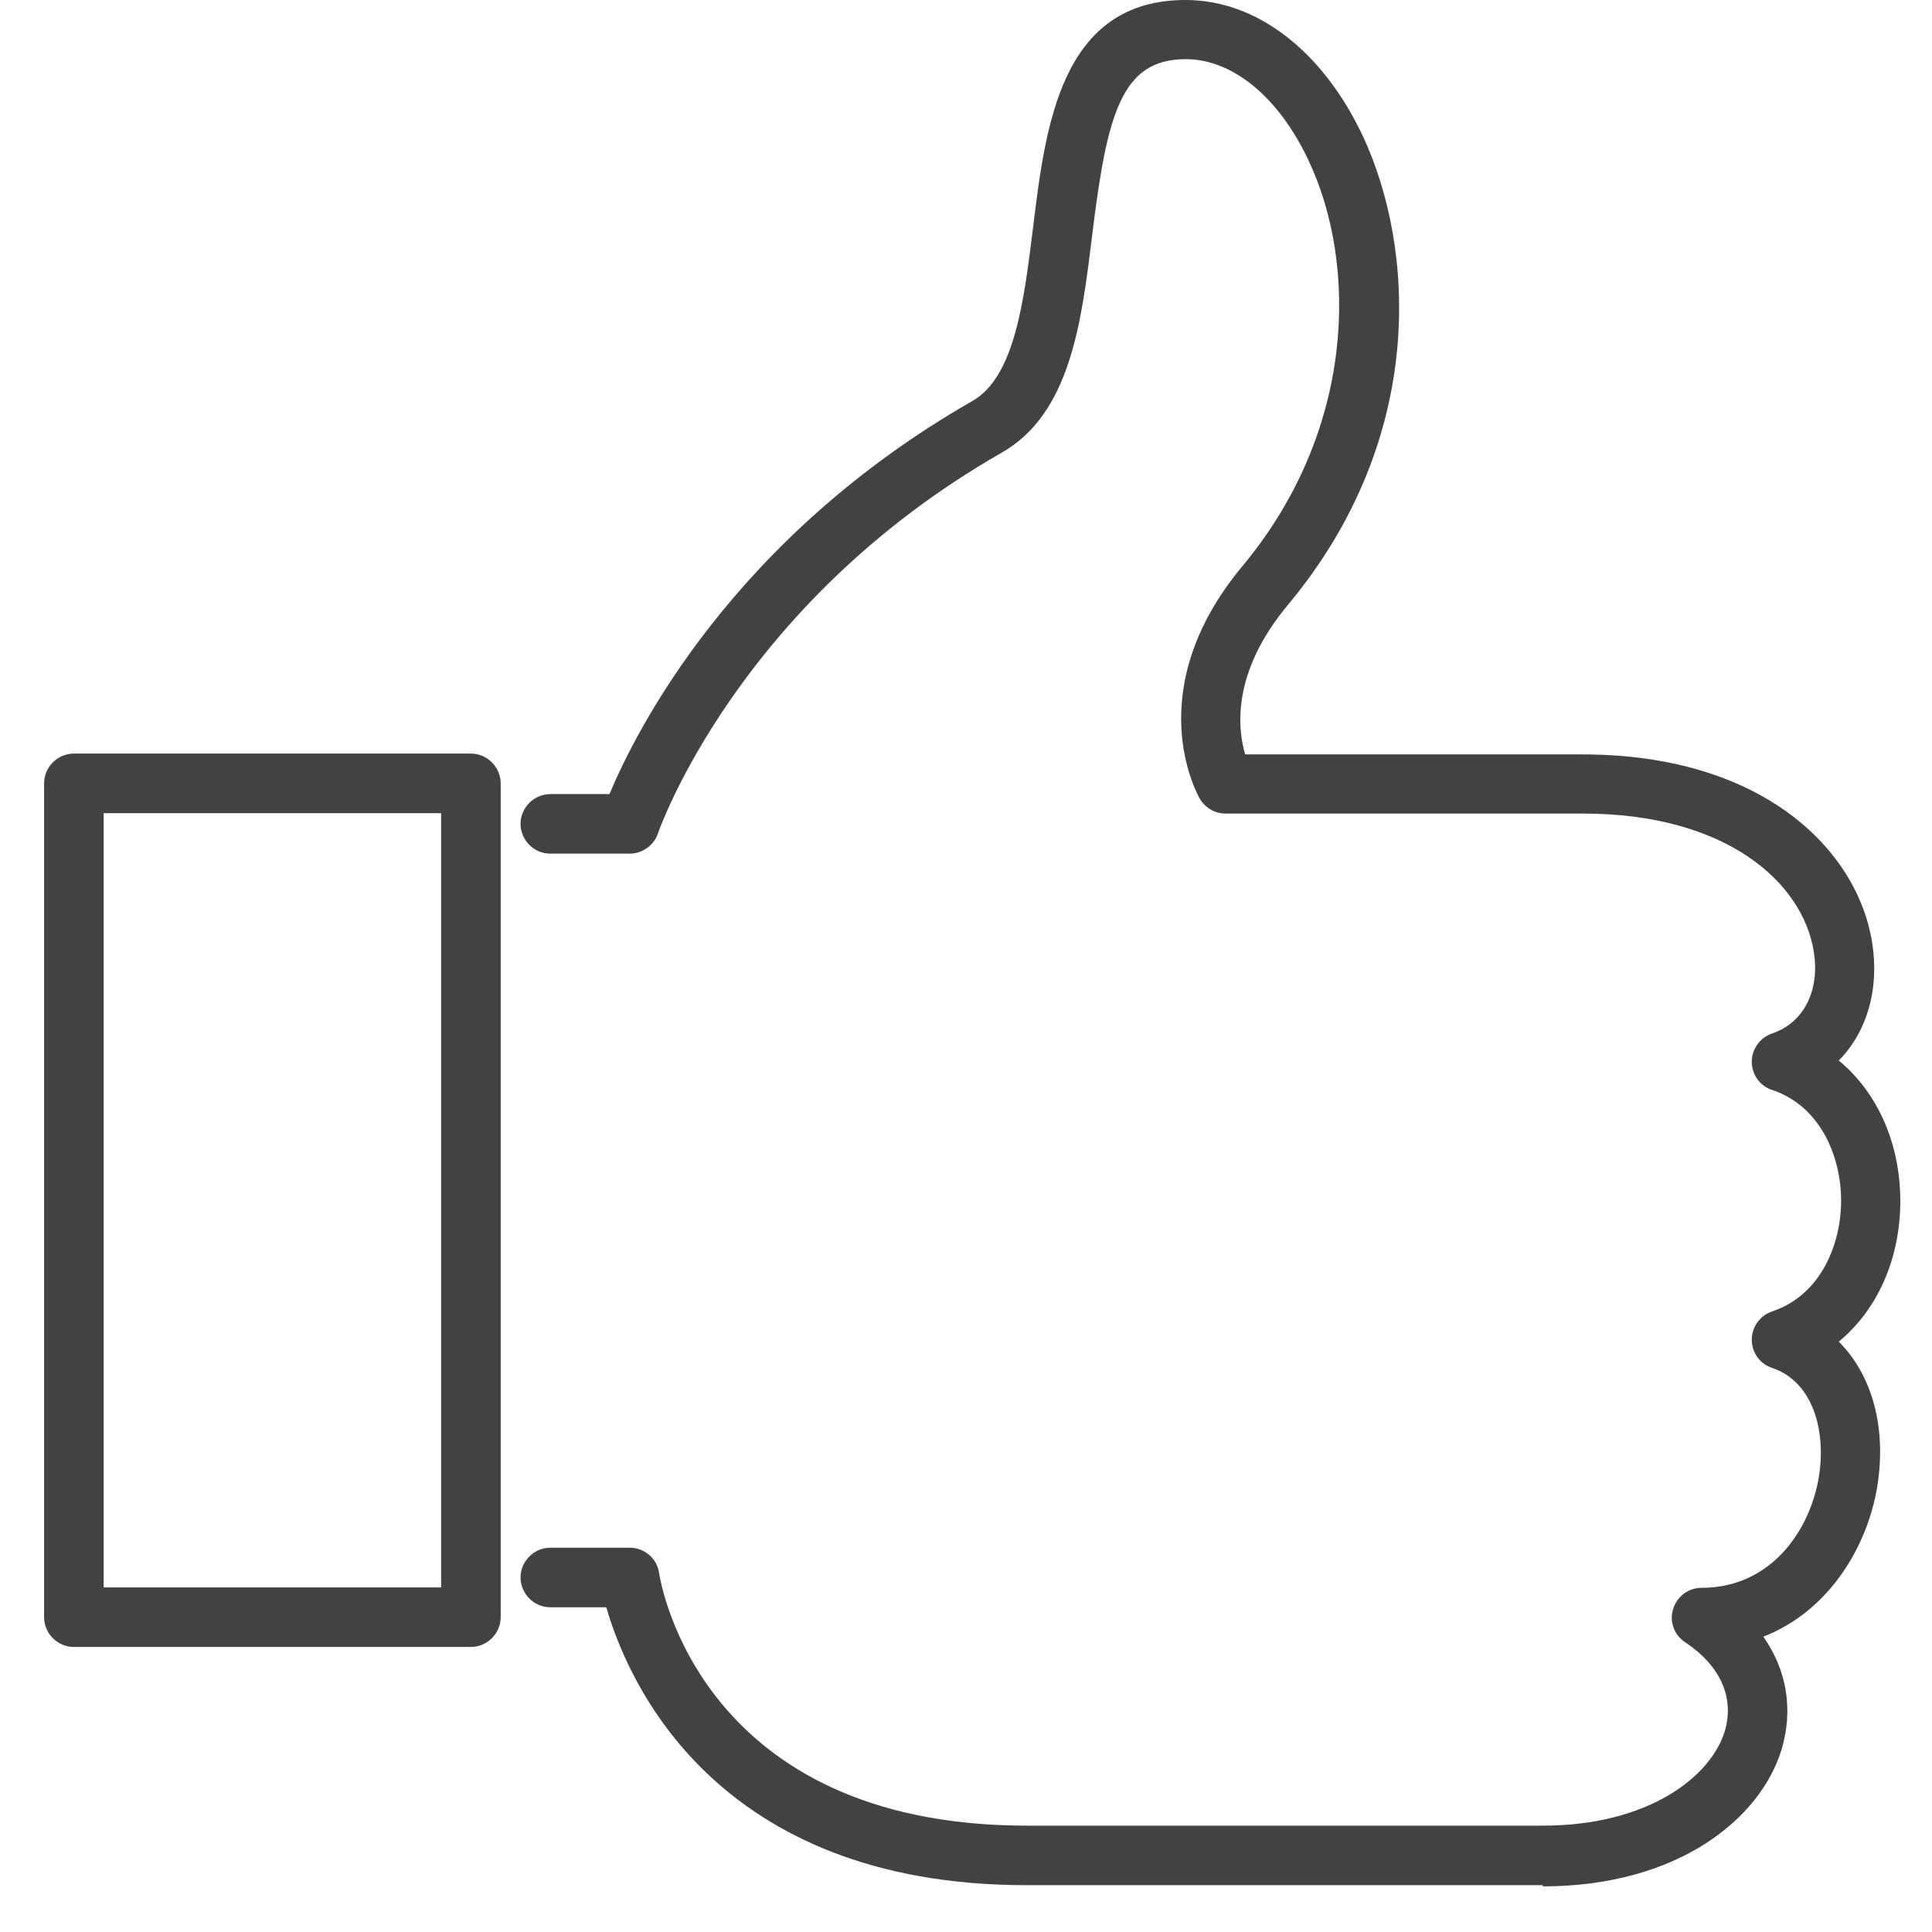 <svg width="39" height="39" viewBox="0 0 39 39" fill="none" xmlns="http://www.w3.org/2000/svg">
<path d="M31.146 38.055H20.727C14.419 38.055 12.664 33.92 12.239 32.445H11.109C10.78 32.445 10.508 32.172 10.508 31.844C10.508 31.515 10.78 31.243 11.109 31.243H12.712C13.008 31.243 13.265 31.459 13.305 31.756C13.337 31.964 14.147 36.853 20.727 36.853H31.146C33.27 36.853 34.537 35.867 34.817 34.946C35.018 34.272 34.729 33.623 34.016 33.15C33.791 33.006 33.695 32.725 33.775 32.477C33.856 32.22 34.088 32.052 34.352 32.052C35.731 32.052 36.533 30.922 36.717 29.808C36.861 28.918 36.621 27.9 35.771 27.612C35.523 27.532 35.362 27.299 35.362 27.043C35.362 26.786 35.531 26.554 35.771 26.474C36.797 26.129 37.166 25.055 37.166 24.238C37.166 23.42 36.797 22.346 35.771 22.001C35.523 21.921 35.362 21.689 35.362 21.432C35.362 21.176 35.531 20.943 35.771 20.863C36.412 20.647 36.741 19.997 36.613 19.204C36.388 17.817 34.858 16.423 31.956 16.423H24.742C24.526 16.423 24.334 16.311 24.221 16.126C24.173 16.038 22.987 13.946 25.079 11.429C27.371 8.68 27.404 5.338 26.418 3.246C25.817 1.964 24.887 1.194 23.933 1.194C22.627 1.194 22.346 2.324 22.049 4.729C21.833 6.508 21.609 8.344 20.222 9.137C14.892 12.183 13.297 16.776 13.281 16.824C13.201 17.064 12.968 17.232 12.712 17.232H11.109C10.78 17.232 10.508 16.96 10.508 16.631C10.508 16.303 10.78 16.03 11.109 16.03H12.303C12.832 14.764 14.78 10.868 19.629 8.095C20.486 7.606 20.671 6.067 20.855 4.585C21.104 2.541 21.416 0 23.933 0C25.368 0 26.698 1.026 27.508 2.741C28.566 5.001 28.806 8.841 26.001 12.207C24.855 13.578 24.983 14.716 25.135 15.229H31.948C35.563 15.229 37.486 17.136 37.791 19.02C37.943 19.965 37.687 20.831 37.118 21.408C37.895 22.049 38.36 23.075 38.36 24.245C38.36 25.416 37.895 26.442 37.118 27.083C37.791 27.756 38.087 28.814 37.895 30.008C37.695 31.227 36.917 32.525 35.595 33.038C36.068 33.711 36.204 34.505 35.964 35.314C35.547 36.693 33.896 38.079 31.139 38.079L31.146 38.055Z" fill="#424242"/>
<path d="M9.506 33.246H1.491C1.162 33.246 0.89 32.974 0.89 32.645V15.813C0.89 15.485 1.162 15.212 1.491 15.212H9.506C9.834 15.212 10.107 15.485 10.107 15.813V32.645C10.107 32.974 9.834 33.246 9.506 33.246ZM2.092 32.044H8.905V16.415H2.092V32.044Z" fill="#424242"/>
</svg>
